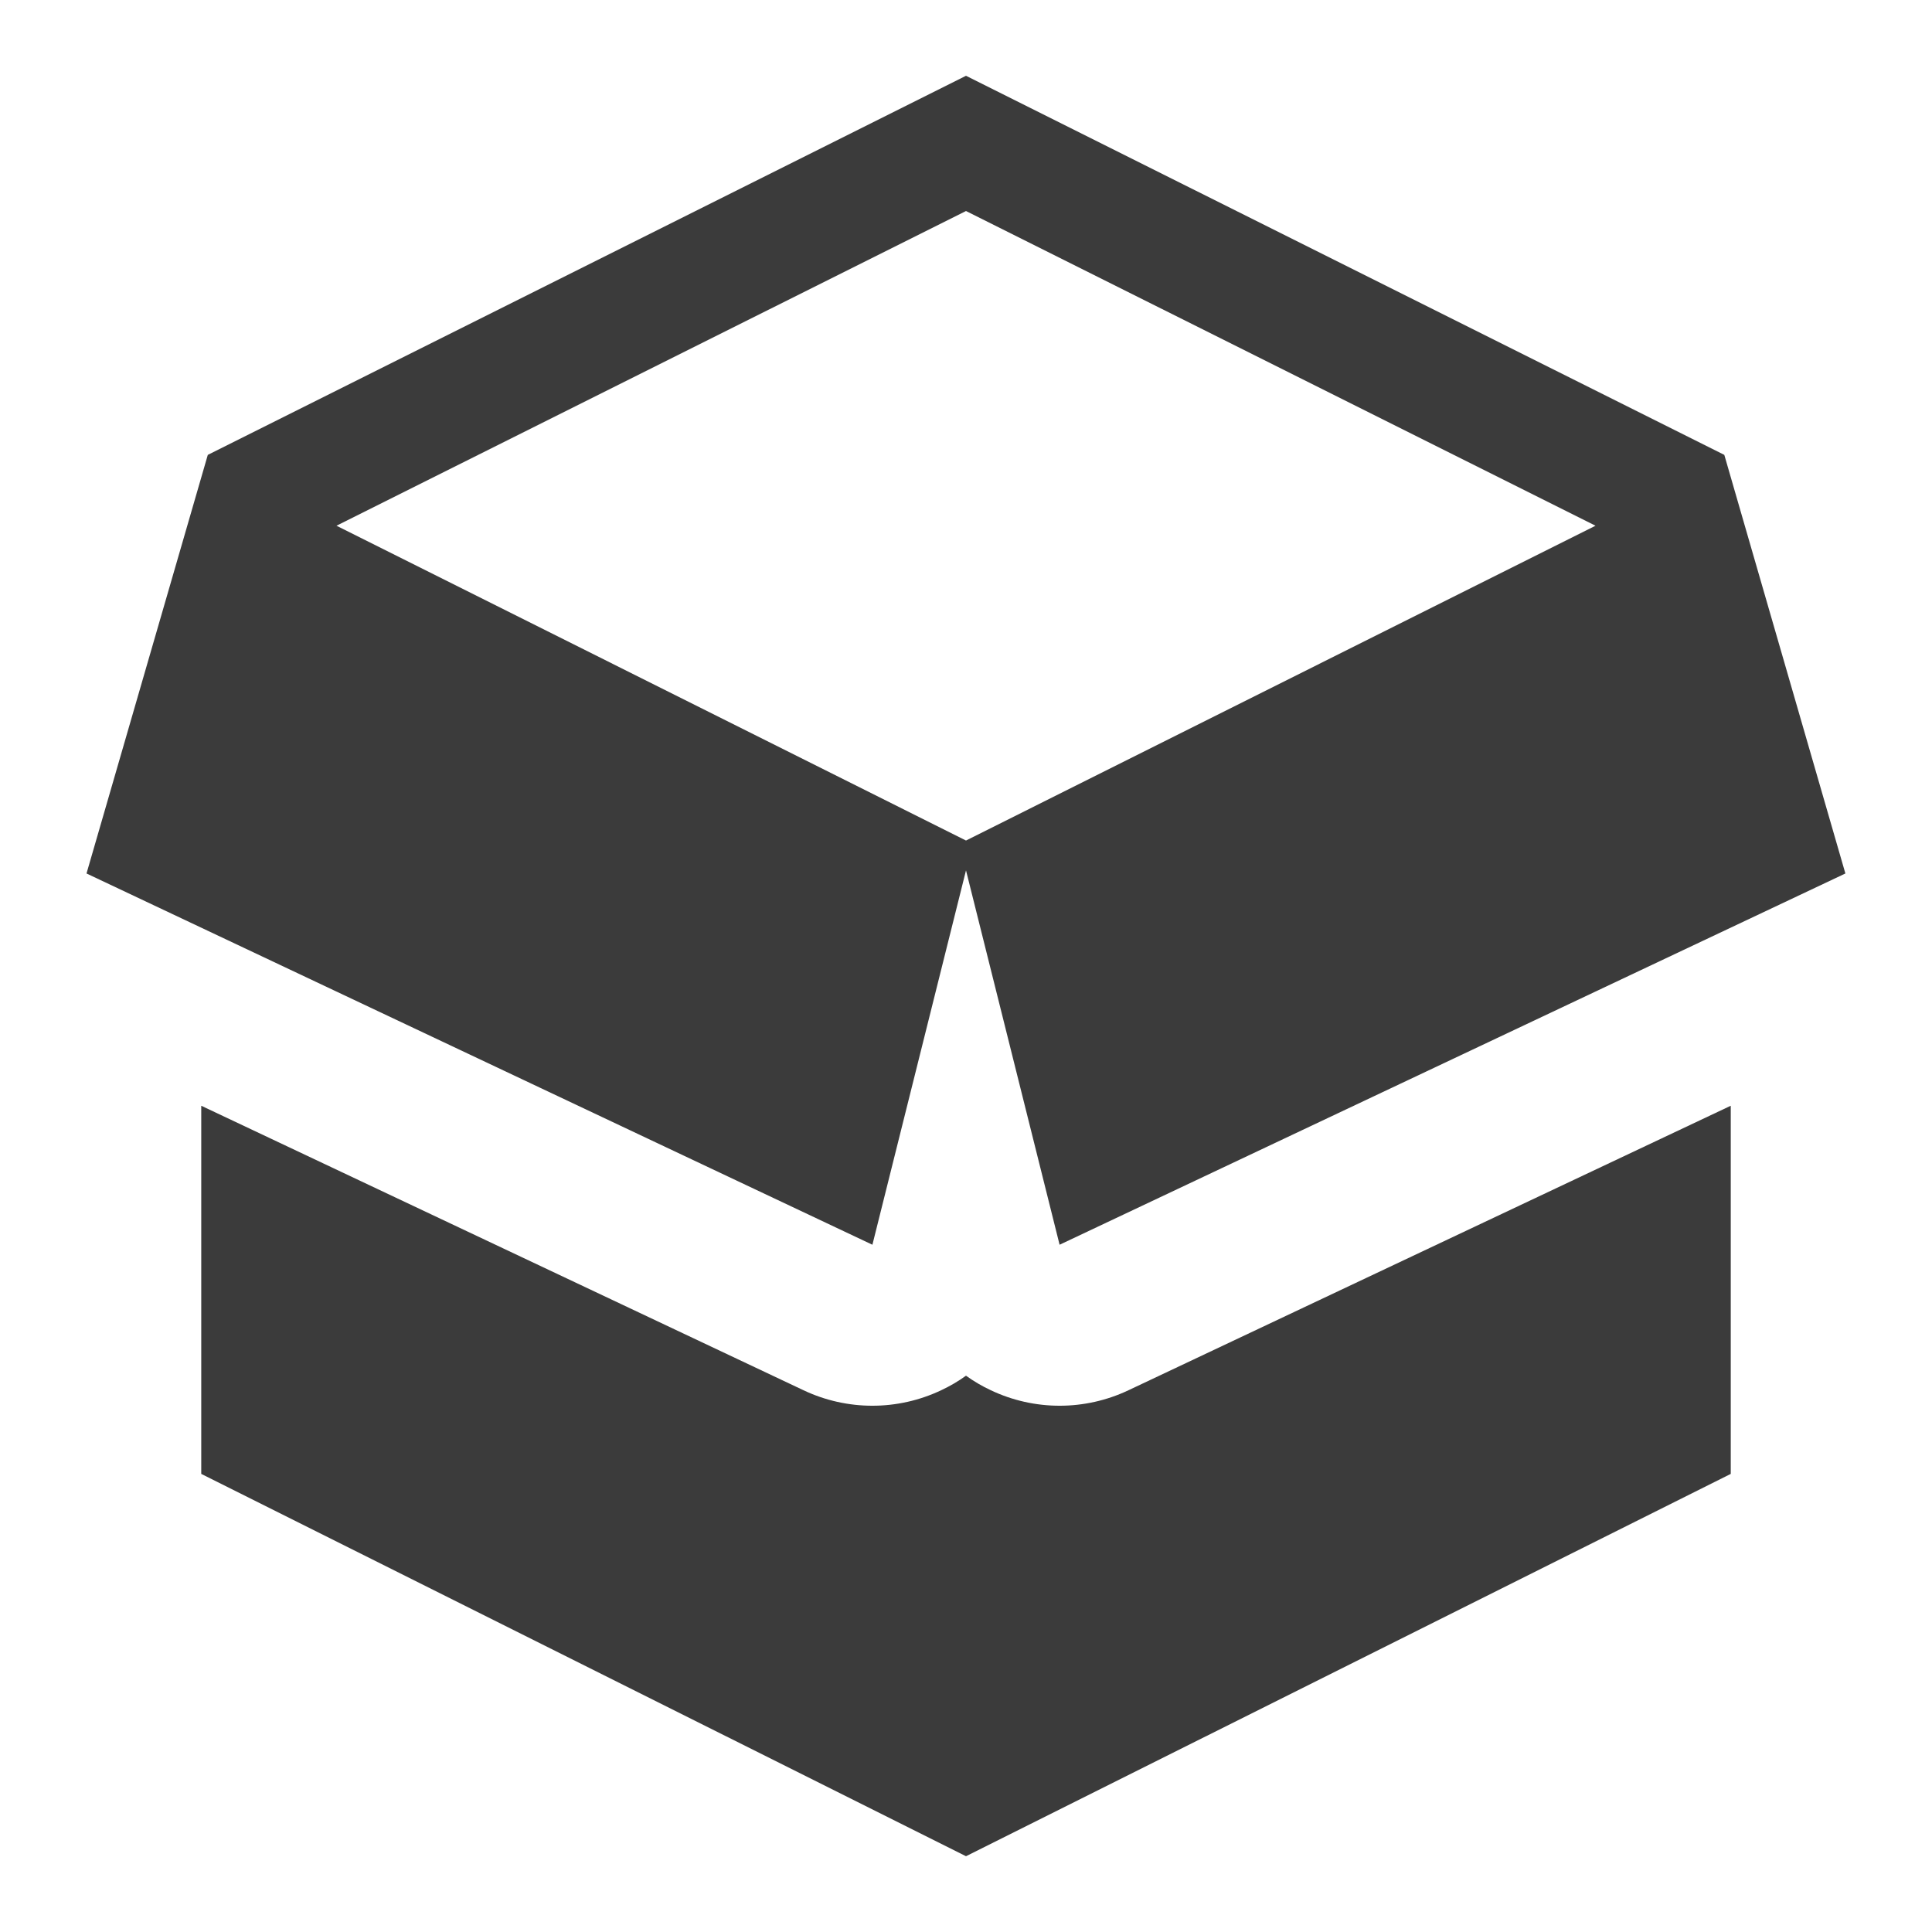 <svg width="18" height="18" viewBox="0 0 18 18" fill="none" xmlns="http://www.w3.org/2000/svg">
<g id="Group">
<path id="Vector" fill-rule="evenodd" clip-rule="evenodd" d="M16.065 4.238L9 0.706L1.936 4.238L0.806 8.138L8.128 11.597L9 8.109L9.872 11.597L17.193 8.138L16.065 4.238ZM14.865 4.898L9 7.831L3.135 4.898L9 1.966L14.865 4.898Z" fill="#3B3B3B"/>
<path id="Vector_2" d="M1.875 10.302V13.732L9 17.294L16.125 13.732V10.302L10.513 12.953C10.107 13.145 9.636 13.145 9.23 12.952C9.149 12.914 9.072 12.869 9 12.817C8.928 12.869 8.851 12.914 8.77 12.952C8.364 13.145 7.893 13.145 7.487 12.953L1.875 10.302Z" fill="#3B3B3B"/>
</g>
</svg>
